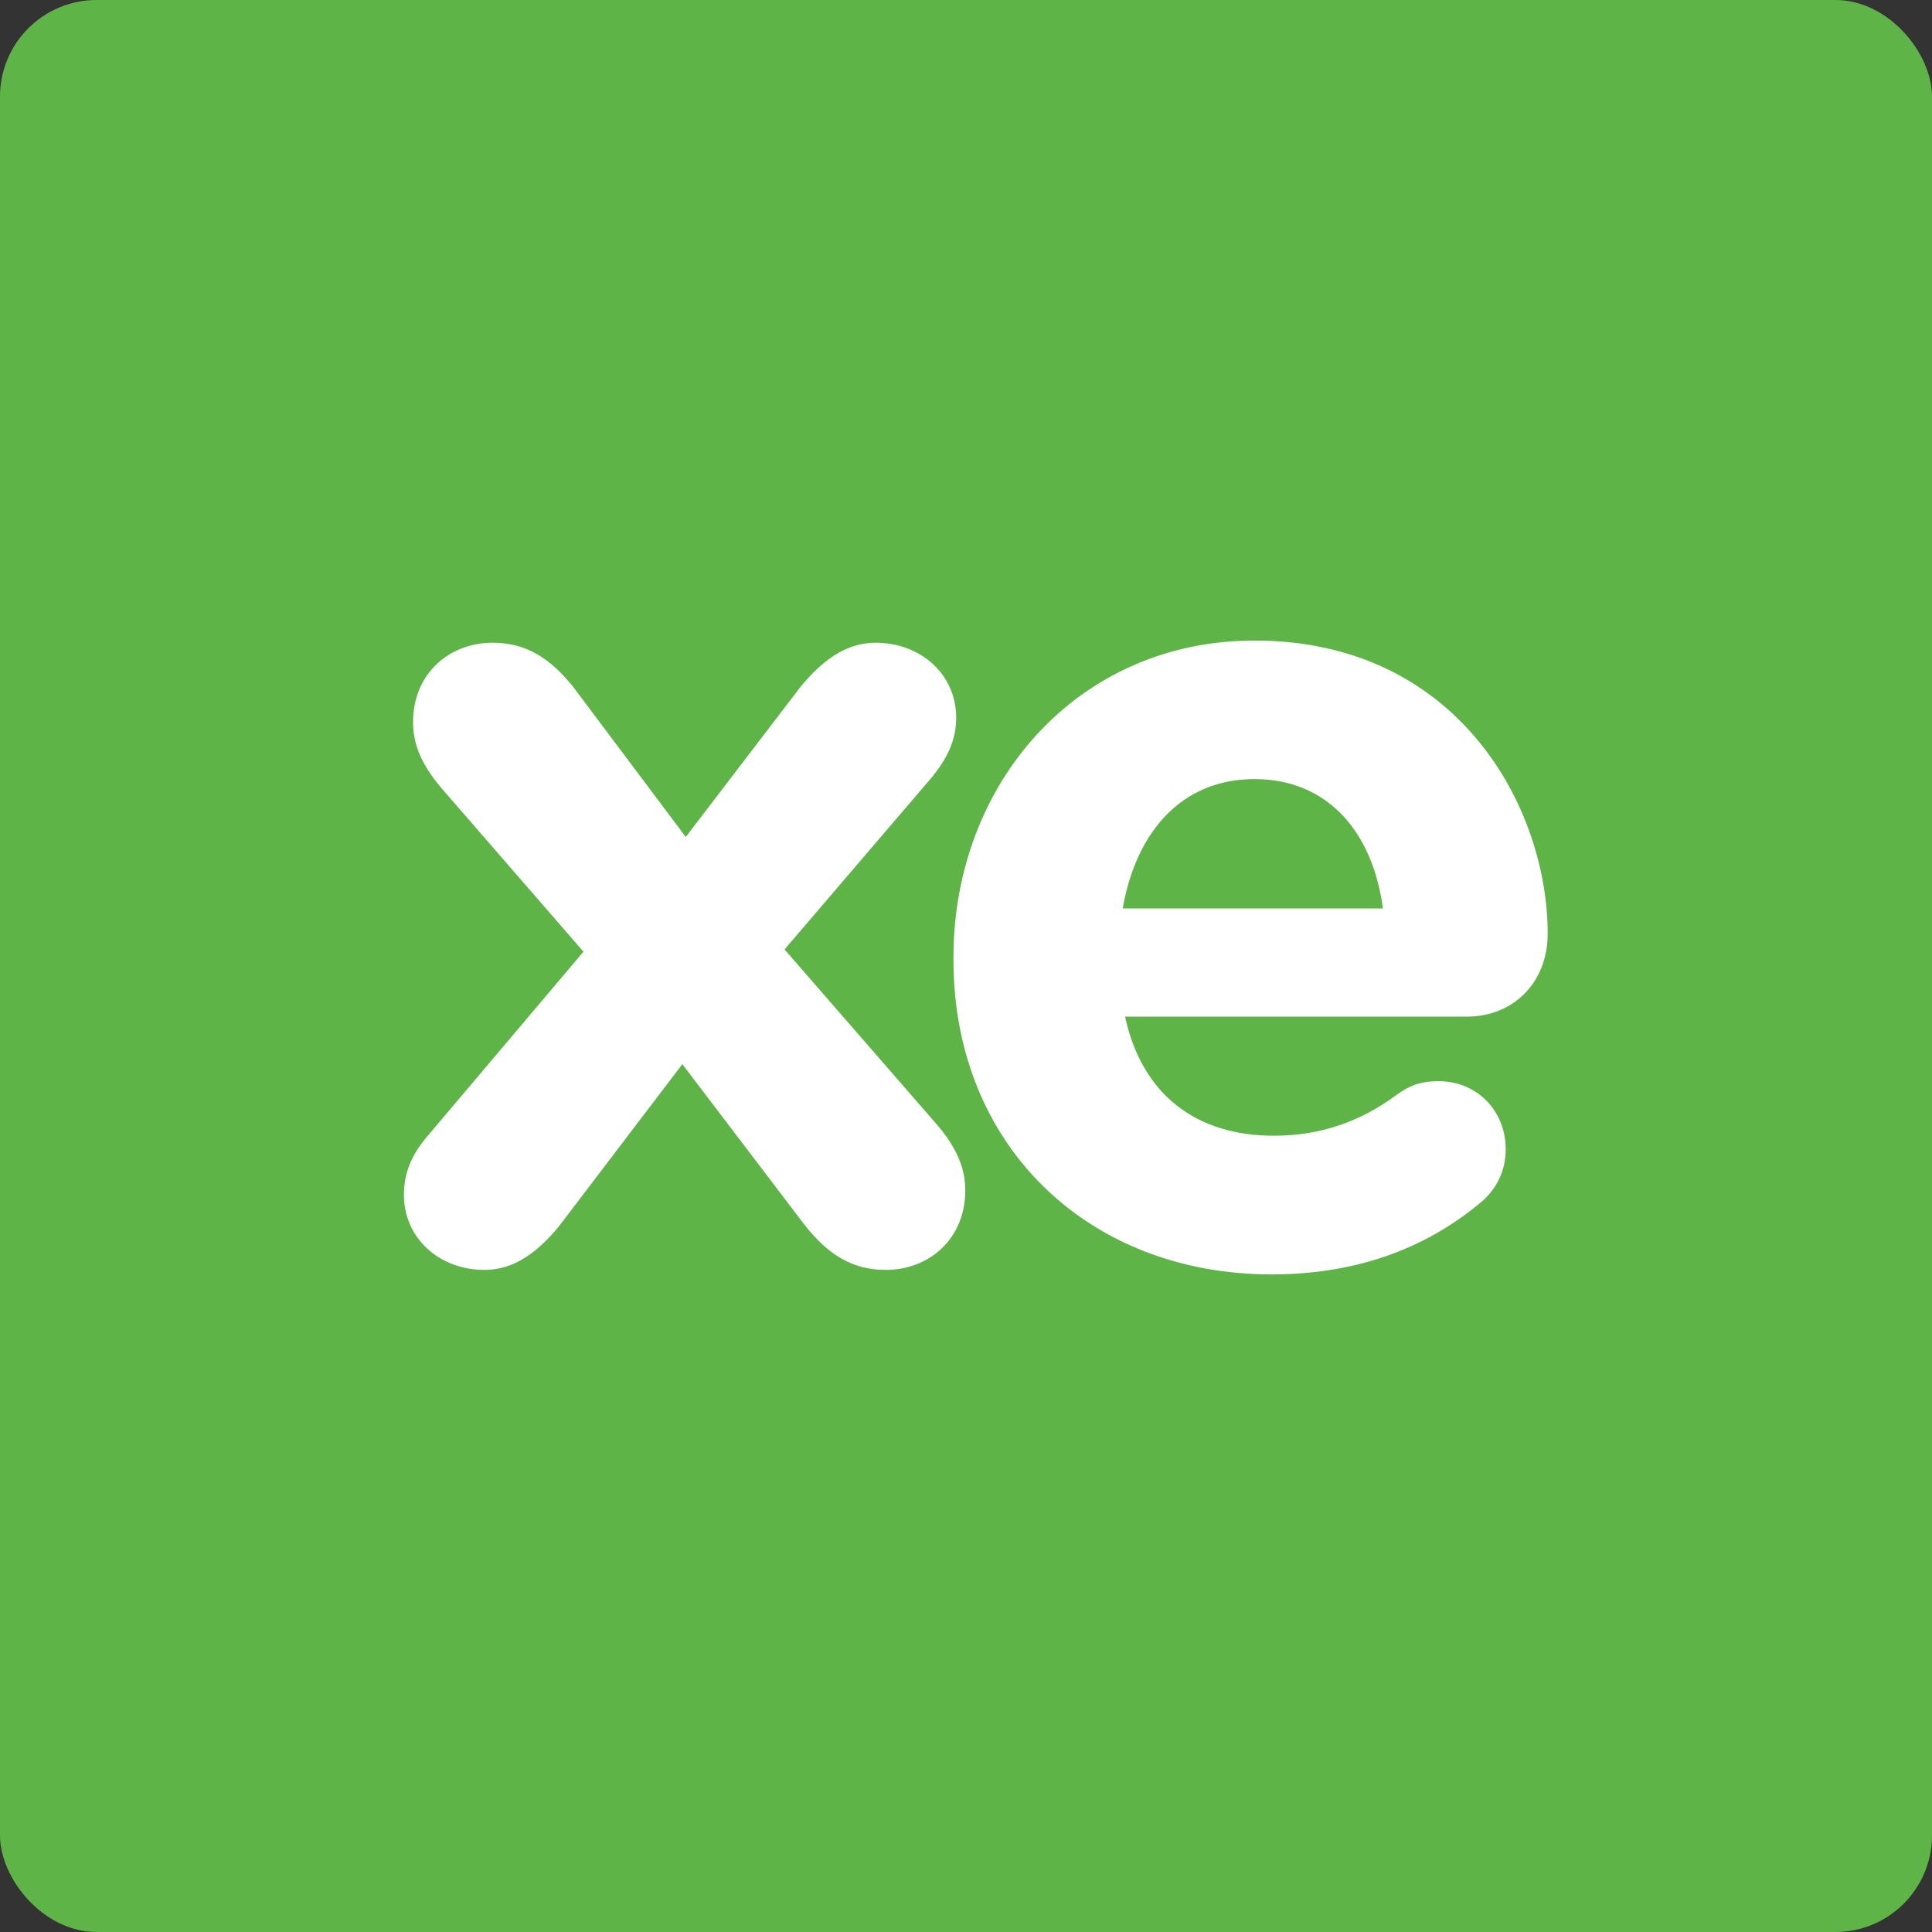 ﻿<svg viewBox="0 0 40 40" version="1.1" xmlns="http://www.w3.org/2000/svg" xmlns:xlink="http://www.w3.org/1999/xlink" height="140px" width="140px">
  <rect x="0" y="0" width="40" height="40" fill="#333333" stroke="none"/>
  <!-- Generator: Sketch 52.6 (67491) - http://www.bohemiancoding.com/sketch -->
  <title>Portal square/XE (#1 in Greece)</title>
  <desc>Created with Sketch.</desc>
  <g id="Portal-square/XE-(#1-in-Greece)" stroke="none" stroke-width="1" fill="none" fill-rule="evenodd">
    <g id="Tile-XE">
      <rect id="Rectangle" fill="#5FB448" fill-rule="nonzero" x="0" y="0" width="40" height="40" rx="2"></rect>
      <path d="M8.858,23.514 L12.08,19.704 L9.14,16.317 C8.739,15.845 8.552,15.424 8.552,14.954 C8.552,13.942 9.306,13.307 10.199,13.307 C10.903,13.307 11.397,13.637 11.869,14.223 L14.198,17.329 L16.572,14.223 C16.997,13.707 17.492,13.307 18.124,13.307 C19.068,13.307 19.797,13.965 19.797,14.861 C19.797,15.354 19.585,15.728 19.303,16.081 L16.243,19.657 L19.396,23.281 C19.797,23.749 19.985,24.174 19.985,24.645 C19.985,25.655 19.231,26.292 18.338,26.292 C17.633,26.292 17.14,25.964 16.668,25.373 L14.127,22.032 L11.585,25.373 C11.162,25.893 10.668,26.292 10.034,26.292 C9.092,26.292 8.363,25.634 8.363,24.736 C8.363,24.245 8.552,23.869 8.858,23.514 M28.632,18.809 C28.419,17.212 27.479,16.13 25.973,16.13 C24.49,16.13 23.528,17.188 23.244,18.809 L28.632,18.809 Z M26.328,26.385 C22.54,26.385 19.74,23.728 19.74,19.869 L19.74,19.822 C19.74,16.226 22.303,13.262 25.973,13.262 C30.186,13.262 32.043,16.719 32.043,19.328 C32.043,20.362 31.313,21.048 30.372,21.048 L23.293,21.048 C23.644,22.669 24.772,23.514 26.374,23.514 C27.363,23.514 28.185,23.208 28.914,22.669 C29.173,22.479 29.407,22.385 29.784,22.385 C30.583,22.385 31.174,22.999 31.174,23.797 C31.174,24.269 30.96,24.621 30.702,24.857 C29.597,25.799 28.163,26.385 26.328,26.385 L26.328,26.385 Z" id="XE" fill="#FFFFFF"></path>
    </g>
  </g>
</svg>
